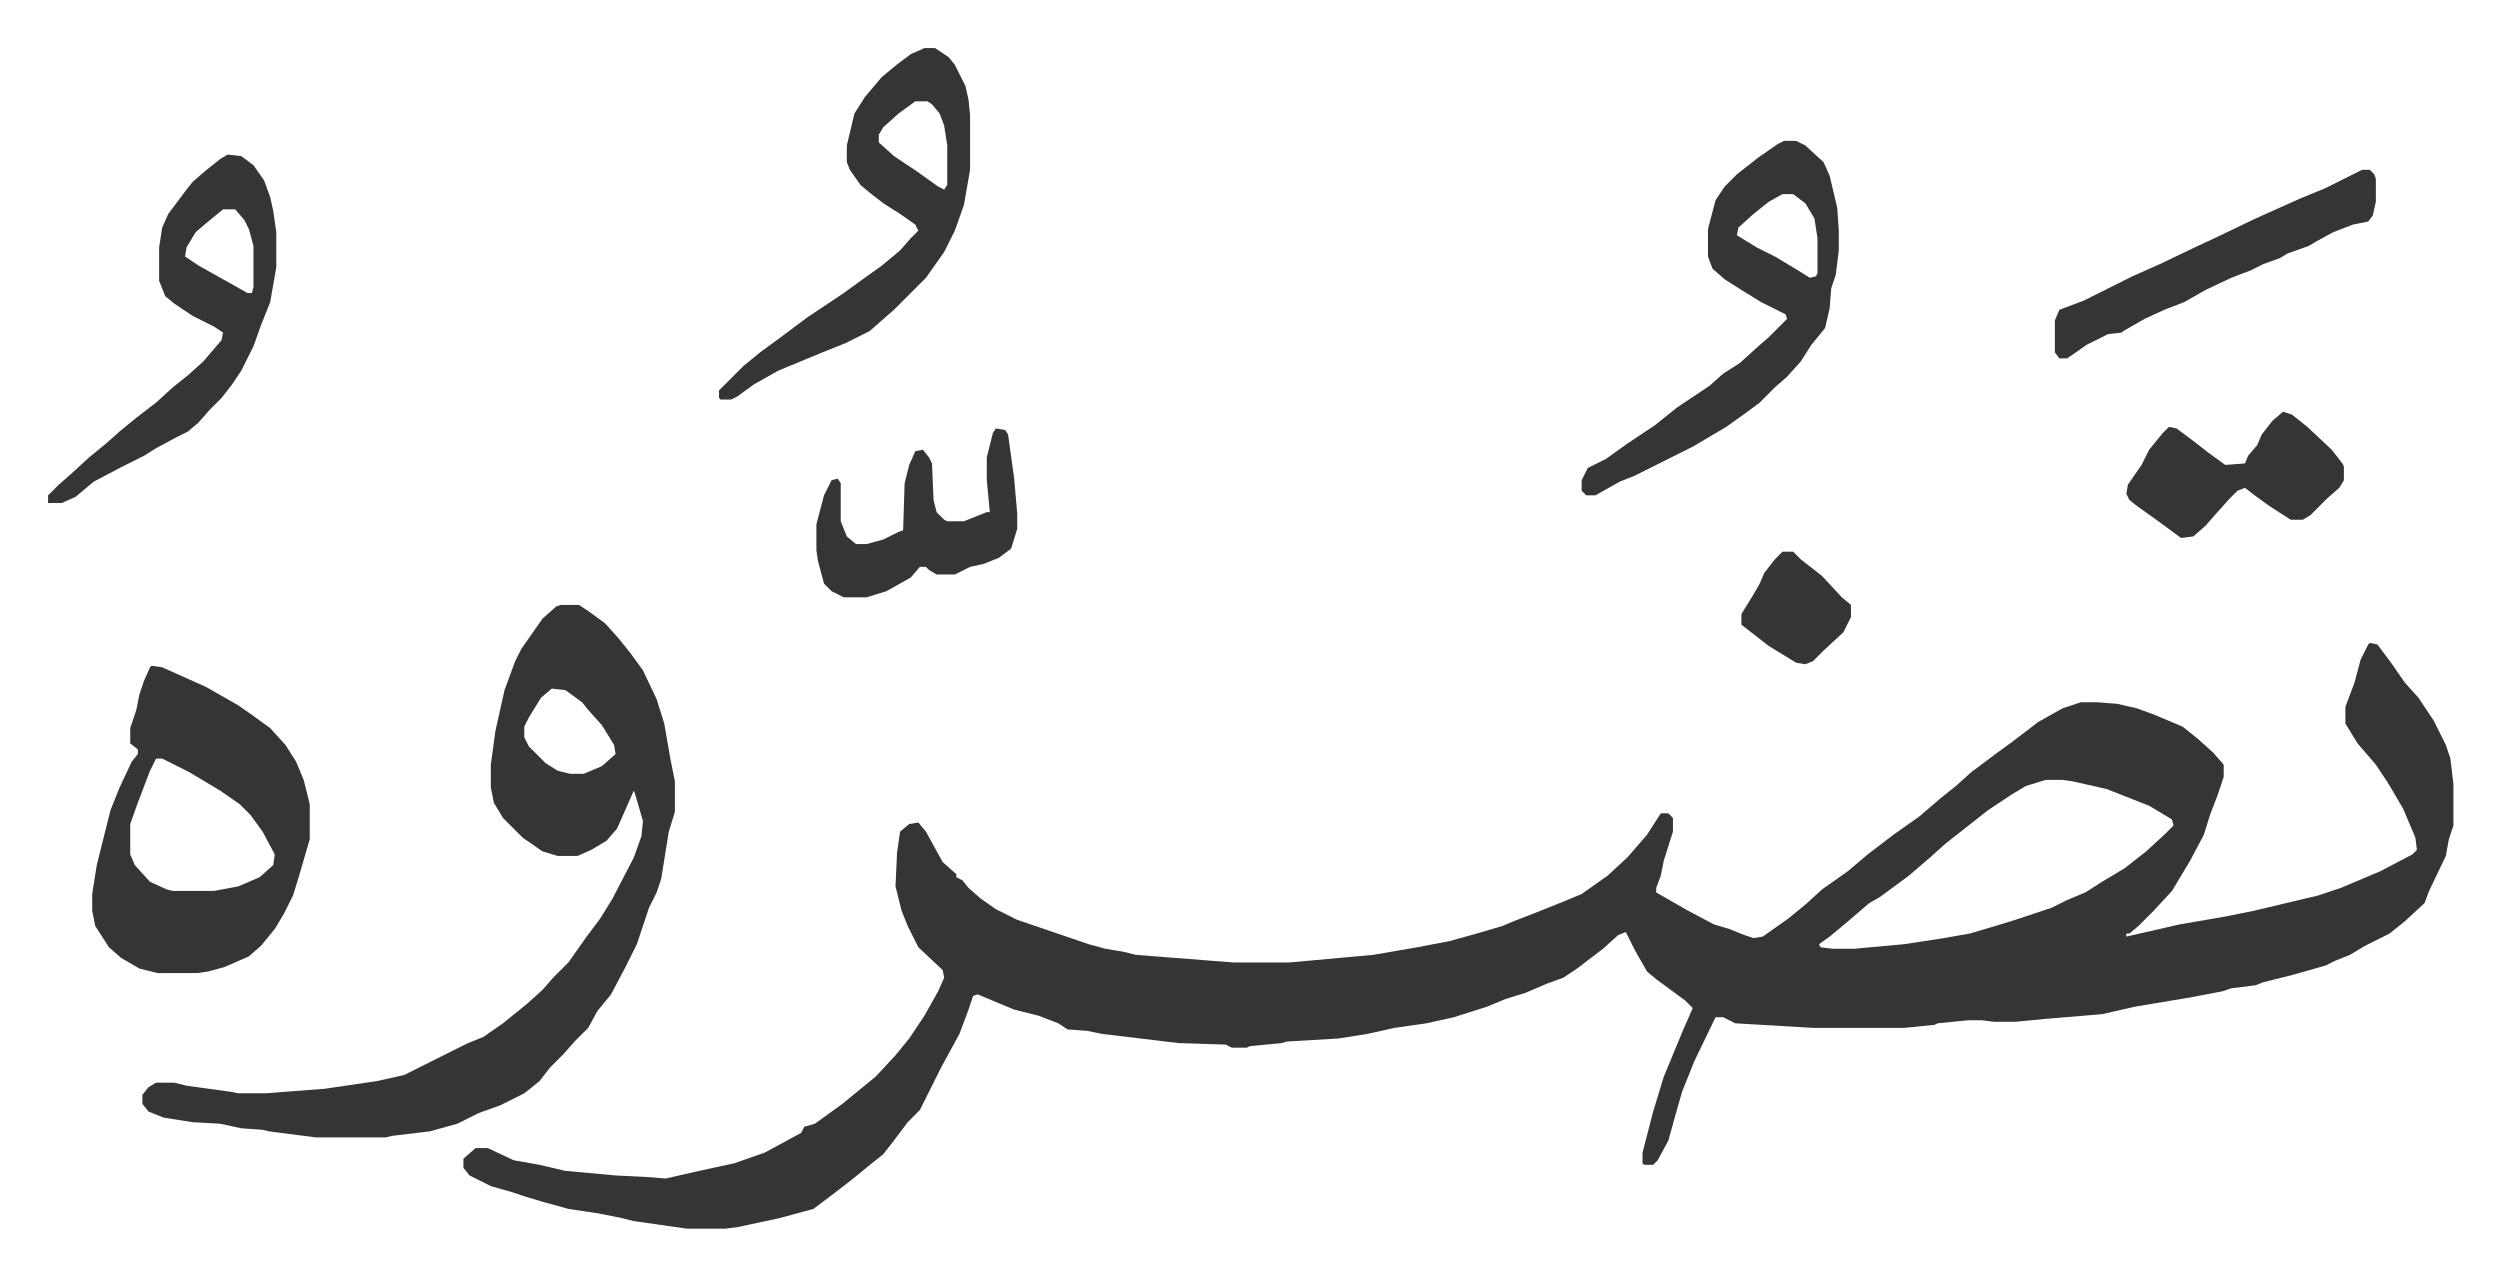 <svg xmlns="http://www.w3.org/2000/svg" viewBox="-31.6 290.4 1643.2 838.2">
    <path fill="#353535" id="rule_normal" d="m1526 713 5 1 9 12 9 13 9 10 10 15 8 16 3 9 2 17v27l-3 9-2 11-11 23-3 8-13 12-10 8-16 8-10 6-10 4-6 3-21 6-20 5-5 2-16 2-6 2-21 4-36 6-22 5-36 3-21 2h-14l-8-1h-9l-20 2-2 1-20 2h-60l-51-3-8-4h-5l-14 29-8 20-4 14-5 18-7 13-3 3h-6l-1-1v-7l7-27 7-23 5-12 7-17 7-16-5-5-19-14-6-5-8-14-6-12-5 2-10 9-17 13-9 6-11 4-14 6-13 4-12 5-22 7-18 4-21 3-18 4-19 3-34 2-3 1-21 2-2 1h-10l-4-2-31-1-50-6-10-2-13-1-6-4-13-5-16-4-24-10-3 1-3 9-6 16-12 22-14 28-8 8-9 12-7 9-10 8-11 9-13 10-12 9-22 6-28 6-8 1h-25l-21-3-14-2-8-2-15-3-20-3-18-5-10-3-9-3-14-4-14-7-4-5v-6l8-7h8l17 8 17 3 17 4 33 3 20 1 13 1 22-5 23-5 20-7 24-13 2-4 7-2 18-13 11-9 11-9 13-14 9-11 10-15 9-16 4-9-1-5-16-15-7-14-4-10-4-16 1-22 2-14 6-5 6-1 5 6 11 20 9 8v2l4 2 4 5 8 7 10 7 14 7 47 16 11 3 12 2 8 2 64 5h37l55-5 29-5 21-4 18-5 17-5 7-3 13-5 20-8 12-5 17-12 13-12 13-15 9-14h5l3 3v9l-6 19-2 10-3 8v3l21 12 17 9 10 3 10 4 6 2 6-1 17-12 11-9 11-10 17-12 13-11 17-13 17-12 14-12 10-8 10-9 16-12 11-8 17-13 16-9 12-4h11l13 1 13 3 11 4 19 8 10 8 10 9 7 8v8l-4 12-5 13-4 13-9 17-12 20-12 13-10 10-6 5h-2v2l35-8 29-5 20-4 21-5 21-5 15-5 26-11 21-11 3-3-1-8-8-19-10-17-8-12-12-14-8-13v-11l6-16 4-15 5-10zm-213 90-13 4-10 6-15 10-14 11-14 11-10 9-14 12-19 14-7 4-14 12-12 10-7 5 1 2 8 1h14l33-3 26-4 17-3 17-5 13-4 24-8 10-5 12-5 11-7 15-9 14-11 12-11 6-6-1-4-15-9-28-11-22-5-7-1zM337 688h12l6 4 11 8 9 10 8 10 8 11 9 19 5 16 4 23 3 15v20l-4 13-5 31-3 9-5 10-8 24-8 16-9 17-9 11-6 11-9 9-7 8-9 9-7 9-10 8-16 8-14 5-14 7-18 5-25 3-4 1h-46l-31-4-4-1-14-1-14-3-18-1-19-3-10-4-4-5v-6l4-5 5-3h12l8 2 29 4 5 1h18l39-3 34-5 18-4 16-8 26-13 10-4 13-9 16-13 10-9 7-8 10-10 12-17 9-12 8-13 14-27 5-14 1-10-5-17-1-3-11 25-7 8-10 6-9 4h-13l-10-3-13-9-13-13-6-10-2-10v-15l3-22 6-27 7-19 4-8 14-20 9-8zm-6 55-7 6-8 13-3 6v7l3 6 11 11 8 5 8 2h9l12-5 9-8-1-6-8-13-9-10-4-5-11-8zM68 728l7 1 29 13 21 12 10 7 11 8 10 11 7 11 5 12 4 16v23l-7 24-4 13-6 12-6 10-9 11-8 7-16 7-11 3-7 1H72l-12-3-12-7-8-7-9-14-2-10v-11l3-19 9-36 6-15 8-17 4-5v-3l-5-4v-10l4-12 2-10 3-9 4-9zm3 61-4 8-8 21-5 14v20l3 7 10 11 11 5 4 1h27l16-3 14-6 9-8 1-7-8-15-8-11-7-7-13-9-20-12-18-9zm1070-406h8l6 3 12 11 4 9 5 21 1 15v13l-2 16-3 9-1 13-3 13-9 11-7 11-9 10-8 7-10 10-8 6-14 10-22 13-10 5-16 8-12 6-10 4-16 9h-6l-3-3v-7l4-8 12-6 14-10 18-12 15-12 21-14 9-8 11-7 11-10 8-7 12-12-1-3-16-8-13-8-11-7-8-7-3-8v-18l5-19 6-9 8-8 14-11 13-9zm-1 35-9 5-10 8-10 9-1 5 13 8 12 6 15 9 8 5 4-1 1-2v-23l-2-13-6-10-8-6zm-564-96h7l9 6 4 5 7 14 2 9 1 10v36l-4 23-6 17-7 14-12 17-21 21-8 7-8 7-16 8-15 6-29 12-16 9-11 8-4 2h-7l-1-1v-5l16-16 11-9 15-11 16-12 24-16 11-8 14-10 12-10 7-8 5-5-2-4-10-7-11-7-9-7-6-5-7-10-2-5v-11l5-21 7-11 11-13 11-9 8-6zm-6 35-11 8-10 9-3 5v5l10 9 15 10 14 10 4 2 2-3v-26l-2-13-3-8-5-6-3-2zm-452 35 9 1 8 6 7 10 4 11 2 9 2 14v23l-4 23-6 15-5 14-8 16-6 9-7 9-8 8-7 8-7 6-8 4-13 7-8 5-16 8-17 9-12 10-9 4H0v-5l7-7 8-7 12-11 11-9 9-8 11-9 13-10 11-10 10-8 10-9 12-14 1-5-6-4-14-7-12-8-6-5-4-10v-22l2-13 4-9 12-16 4-5 8-7 10-8zm-3 36-11 9-7 6-6 10-1 6 9 6 25 14 7 4h3l1-4v-27l-3-11-3-6-6-7zm1406-26h5l3 3 1 3v15l-2 9-3 4-10 2-13 5-11 6-5 3-14 5-5 3-11 4-8 4-13 5-17 8-14 8-13 5-13 6-14 8-1 1-9 1-14 7-10 7-3 2h-5l-3-4v-21l3-7 16-6 16-8 16-8 18-8 23-11 15-7 25-12 29-13 17-7 16-8zM623 572l6 1 2 3 4 29 2 23v10l-4 13-8 6-10 4-9 2-10 5h-12l-5-3-2-2h-4l-6 7-16 9-13 4h-15l-8-4-5-5-4-15-1-7v-17l5-19 5-10 4-1 2 3v25l4 10 6 5h7l11-3 10-5 3-1 1-31 3-12 4-9 5-1 4 5 2 4 1 24 2 8 5 5 2 1h11l15-6h2l-2-21v-15l4-16zm846-11 6 2 10 8 16 15 7 9 1 2v9l-3 5-8 7-11 11-5 3h-8l-14-9-11-8-5-4-5 2-5 5-9 10-7 8-8 7-8 1-15-11-14-10-5-4-2-4 1-6 9-13 5-10 9-11 4-4 5 1 12 9 9 7 11 8 13-1 2-5 6-7 3-7 7-9zm-329 92h7l5 5 14 11 13 14 6 5v8l-5 10-13 12-7 7-5 2-6-1-18-11-9-7-9-7v-7l8-13 4-7 3-7 7-9z"/>
</svg>
